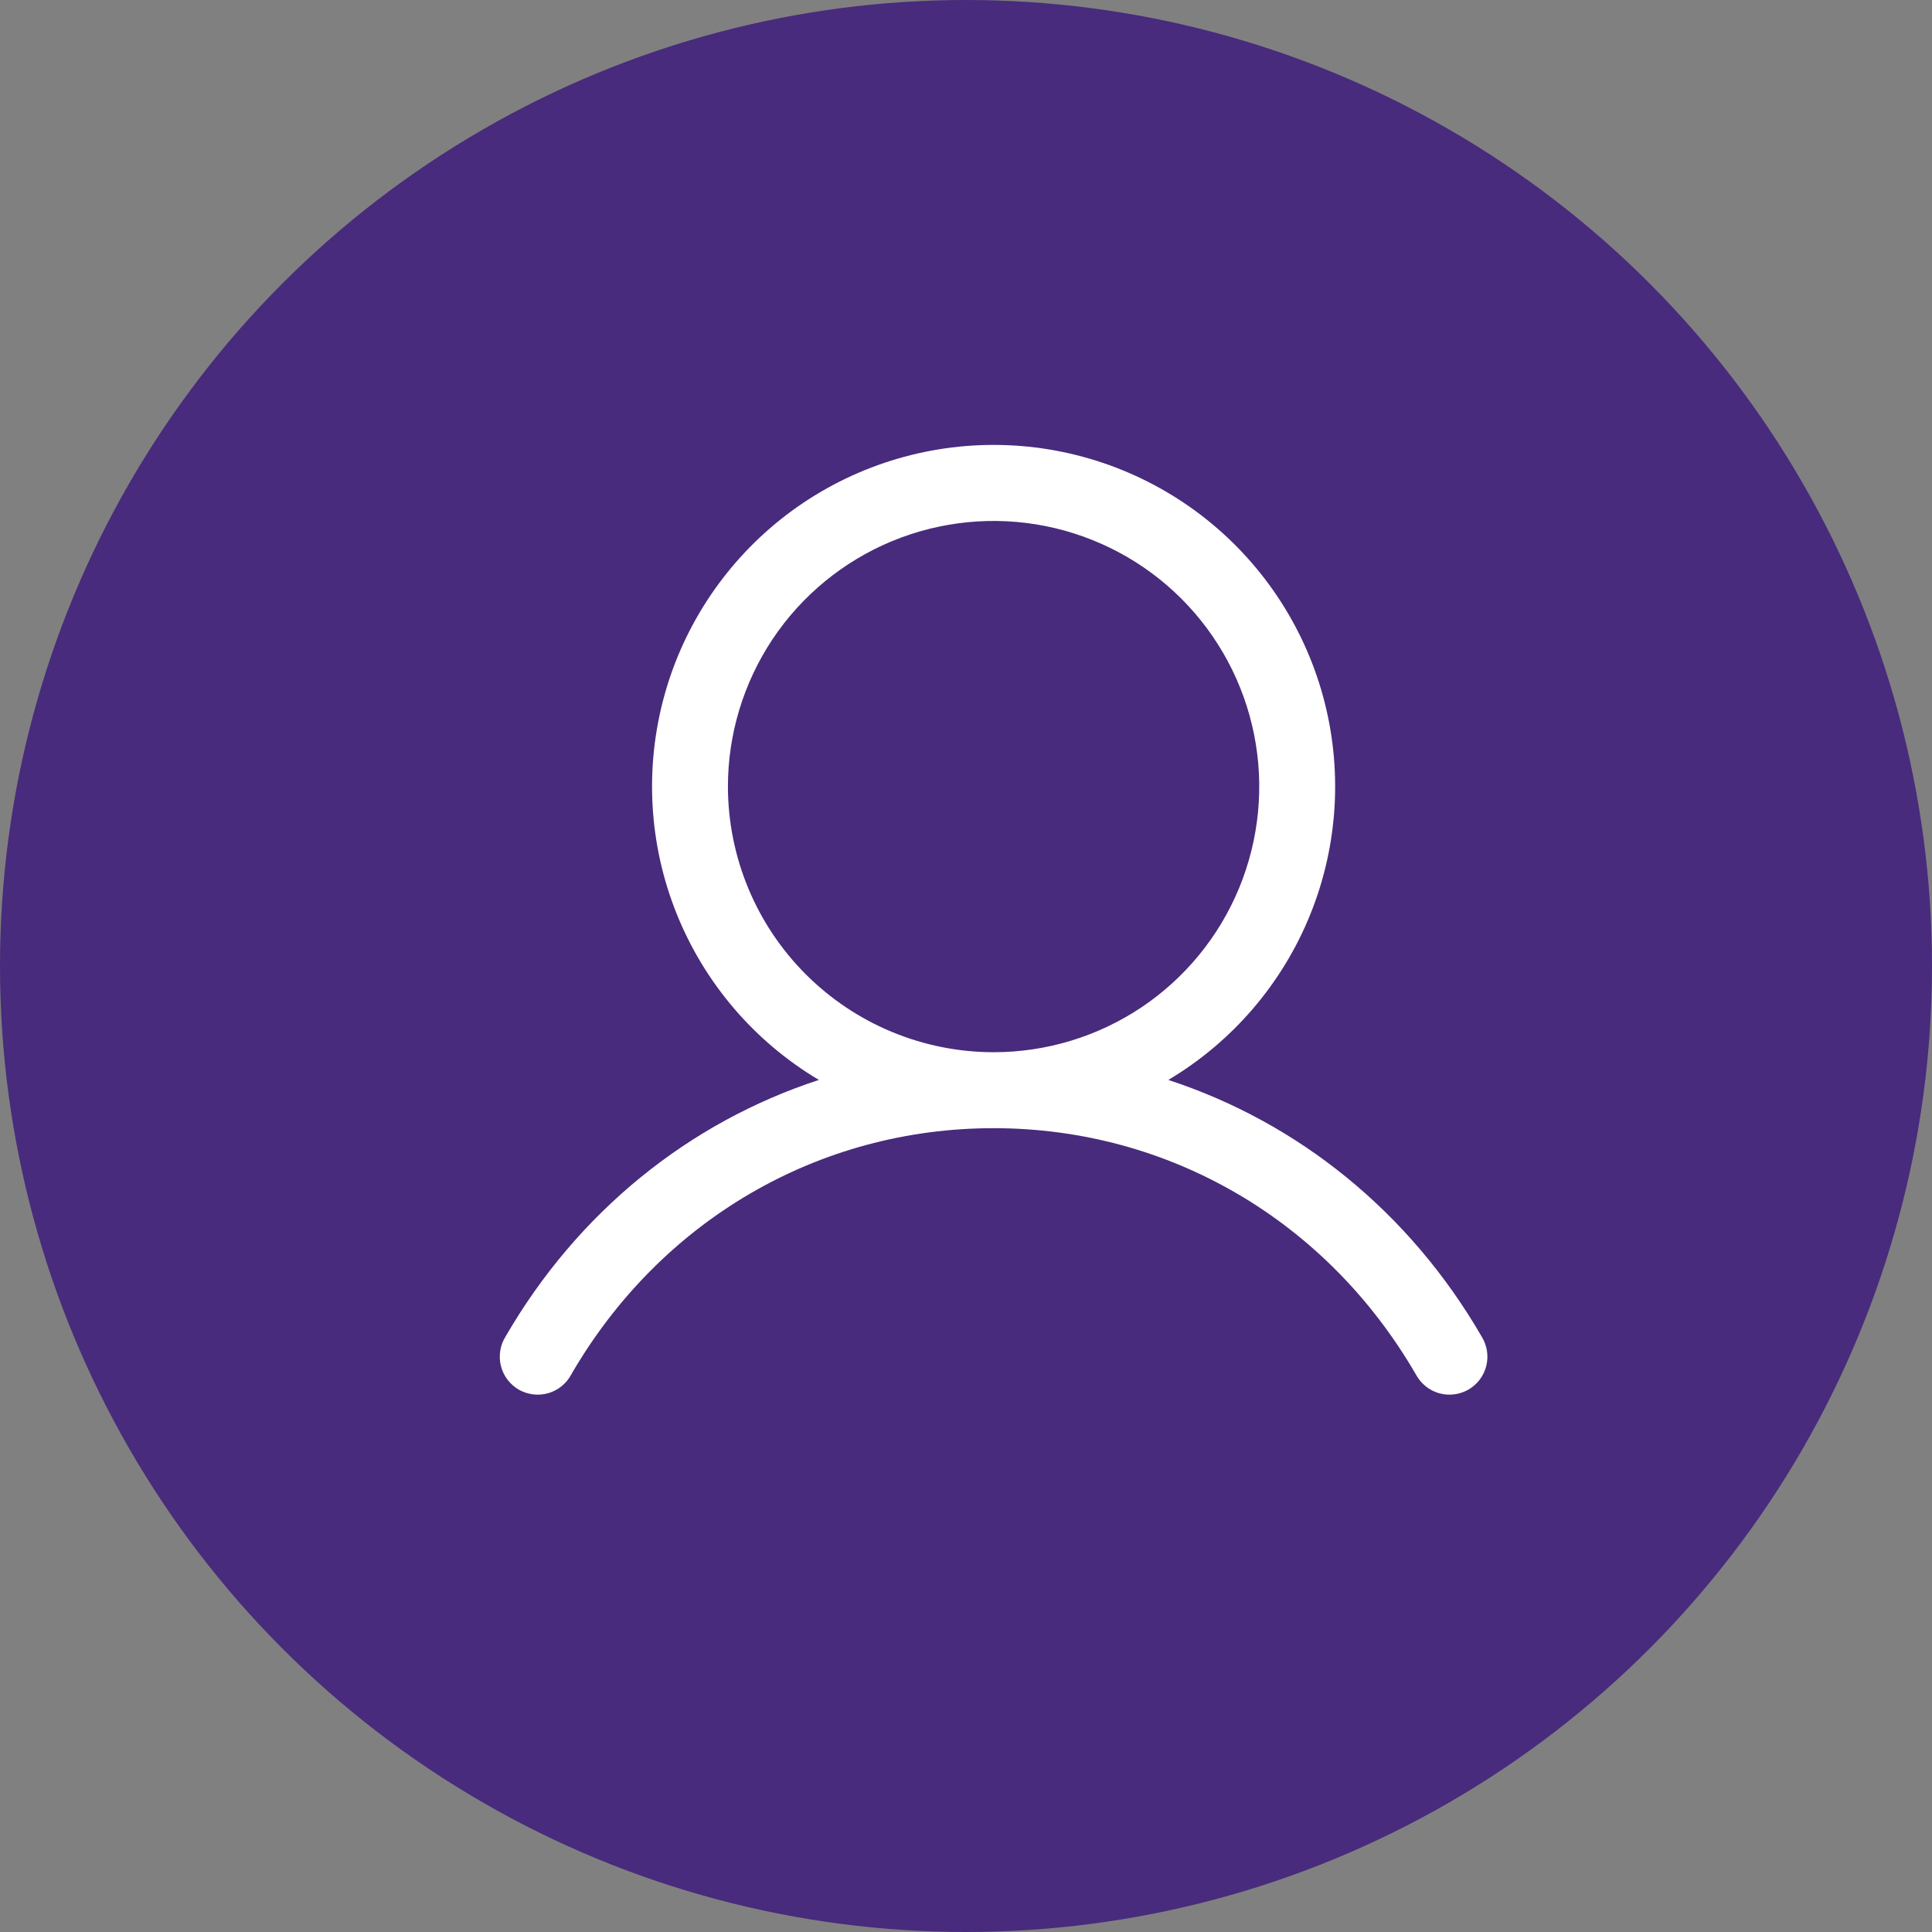 <svg width="35" height="35" viewBox="0 0 35 35" fill="none" xmlns="http://www.w3.org/2000/svg">
<rect x="0" y="0" width="35" height="35" fill="#808080" stroke="none"/>
<circle cx="17.5" cy="17.5" r="17.5" fill="#482B7C"/>
<path d="M26.845 24.219C25.536 21.956 23.519 20.334 21.165 19.564C22.329 18.871 23.234 17.815 23.74 16.558C24.246 15.301 24.325 13.913 23.966 12.606C23.606 11.3 22.828 10.148 21.75 9.326C20.672 8.505 19.355 8.06 18 8.06C16.645 8.06 15.327 8.505 14.249 9.326C13.172 10.148 12.393 11.3 12.034 12.606C11.675 13.913 11.754 15.301 12.26 16.558C12.766 17.815 13.67 18.871 14.835 19.564C12.481 20.333 10.464 21.955 9.155 24.219C9.107 24.297 9.075 24.384 9.062 24.475C9.048 24.566 9.052 24.658 9.075 24.747C9.097 24.836 9.138 24.92 9.193 24.993C9.248 25.066 9.318 25.128 9.397 25.174C9.477 25.219 9.565 25.249 9.656 25.26C9.747 25.272 9.839 25.265 9.928 25.24C10.016 25.215 10.099 25.173 10.17 25.115C10.242 25.058 10.302 24.987 10.345 24.906C11.964 22.108 14.826 20.438 18 20.438C21.174 20.438 24.035 22.108 25.654 24.906C25.698 24.987 25.758 25.058 25.829 25.115C25.901 25.173 25.984 25.215 26.072 25.24C26.16 25.265 26.253 25.272 26.344 25.26C26.435 25.249 26.523 25.219 26.602 25.174C26.682 25.128 26.751 25.066 26.807 24.993C26.862 24.92 26.902 24.836 26.925 24.747C26.947 24.658 26.952 24.566 26.938 24.475C26.924 24.384 26.892 24.297 26.845 24.219ZM13.187 14.25C13.187 13.298 13.47 12.368 13.998 11.576C14.527 10.785 15.279 10.168 16.158 9.804C17.038 9.44 18.005 9.344 18.939 9.53C19.872 9.716 20.73 10.174 21.403 10.847C22.076 11.52 22.534 12.378 22.72 13.311C22.906 14.245 22.81 15.212 22.446 16.092C22.082 16.971 21.465 17.723 20.674 18.252C19.882 18.78 18.952 19.062 18 19.062C16.724 19.061 15.501 18.554 14.598 17.651C13.696 16.749 13.189 15.526 13.187 14.25Z" fill="white"/>
</svg>
